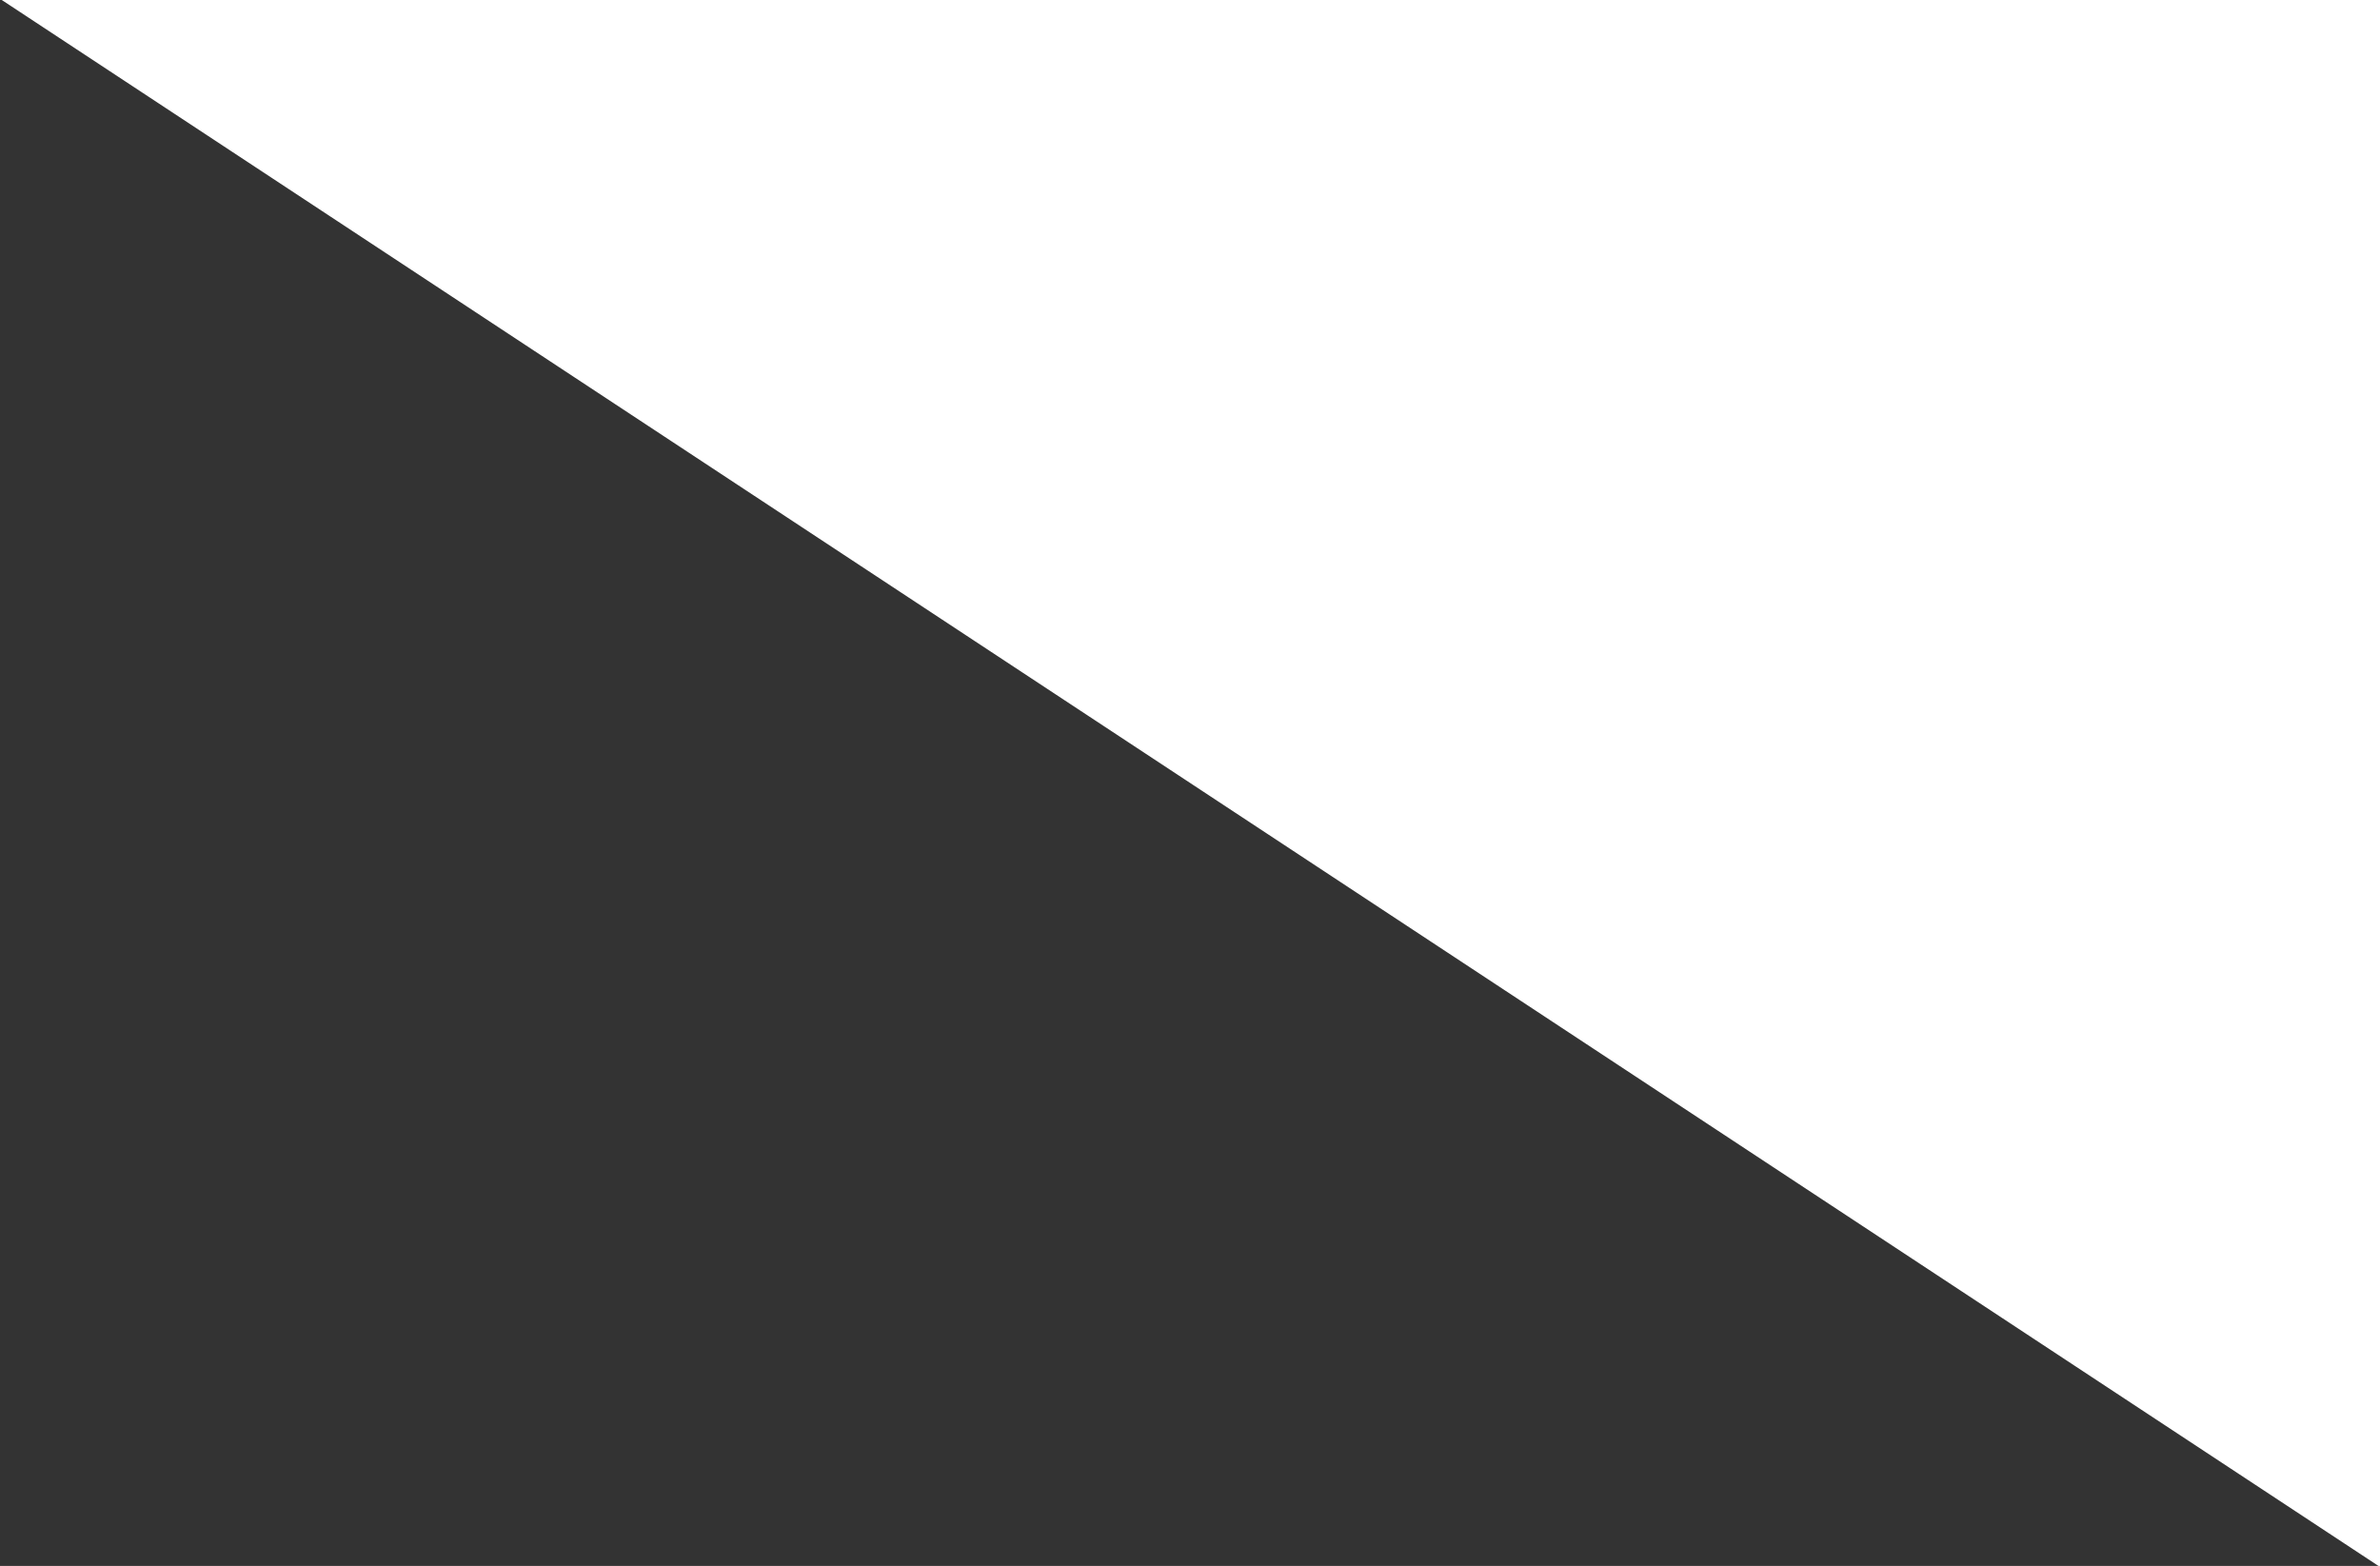<svg width="1459" height="960" viewBox="0 0 1459 960" fill="none" xmlns="http://www.w3.org/2000/svg">
<rect x="0" y="0" width="1459" height="960" fill="#333333" stroke="none"/>
<path d="M1459 960L2 -6.10352e-05H1459V960Z" fill="white" stroke="white"/>
</svg>
